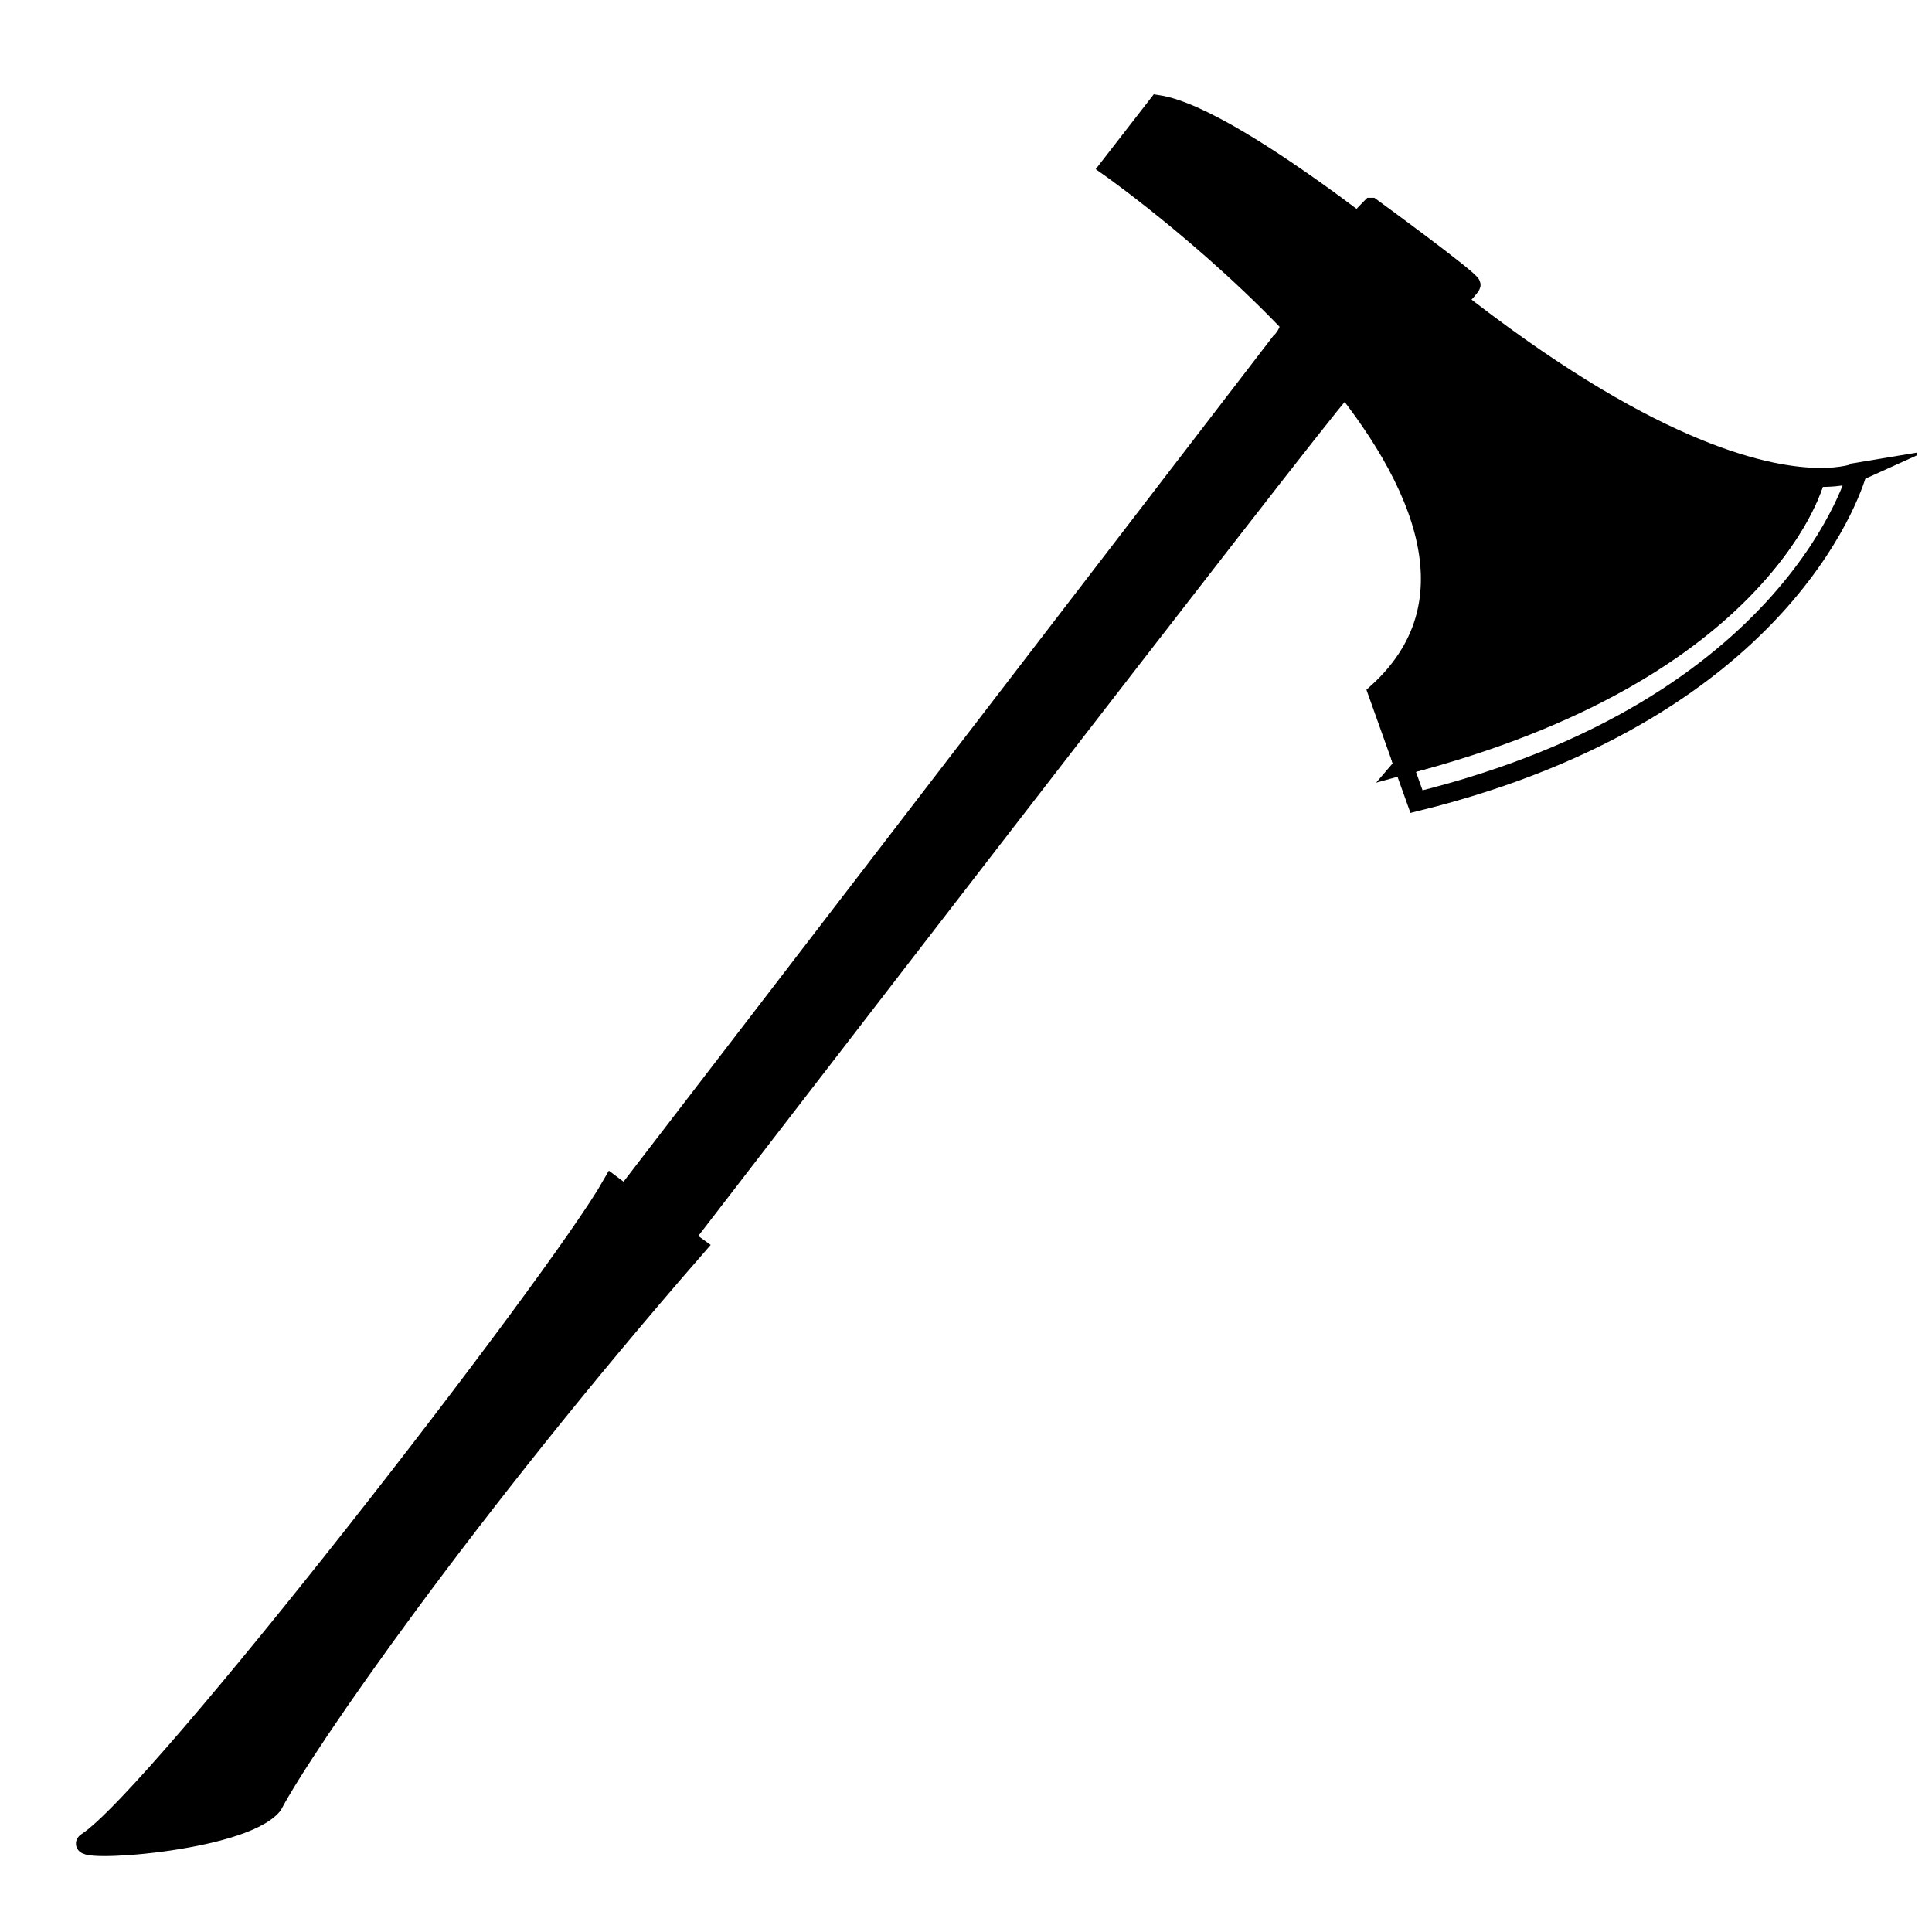 <?xml version="1.0" encoding="UTF-8"?>
<!-- Uploaded to: ICON Repo, www.iconrepo.com, Generator: ICON Repo Mixer Tools -->
<svg width="800px" height="800px" version="1.1" viewBox="144 144 512 512" xmlns="http://www.w3.org/2000/svg">
 <defs>
  <clipPath id="d">
   <path d="m444 197h207.9v231h-207.9z"/>
  </clipPath>
  <clipPath id="c">
   <path d="m366 148.09h285.9v270.91h-285.9z"/>
  </clipPath>
  <clipPath id="b">
   <path d="m238 148.09h368v395.91h-368z"/>
  </clipPath>
  <clipPath id="a">
   <path d="m148.09 386h251.91v265.9h-251.91z"/>
  </clipPath>
 </defs>
 <g clip-path="url(#d)">
  <path transform="matrix(5.038 0 0 5.038 148.09 148.09)" d="m96.891 24.025s-0.691 0.316-2.193 0.274c0 0-2.439 10.187-21.682 15.147l0.684 1.911c19.958-4.926 23.19-17.332 23.19-17.332z" fill="none" stroke="#000000" stroke-miterlimit="10"/>
 </g>
 <path d="m515.96 346.83-6.887-19.285c55.336-50.273-71.078-139.25-71.078-139.25l12.863-16.582c21.711 3.301 77.664 50.613 77.664 50.613 51.102 40.371 81.789 47.785 96.672 48.188-0.004 0.004-10.828 49.445-109.23 76.316z"/>
 <g clip-path="url(#c)">
  <path transform="matrix(5.038 0 0 5.038 148.09 148.09)" d="m73.016 39.446-1.367-3.828c10.984-9.979-14.108-27.639-14.108-27.639l2.553-3.291c4.309 0.655 15.415 10.046 15.415 10.046 10.143 8.013 16.234 9.485 19.188 9.565-7.76e-4 7.75e-4 -2.149 9.814-21.682 15.148z" fill="none" stroke="#000000" stroke-miterlimit="10"/>
 </g>
 <path d="m507.41 198.94s26.285 19.176 26.449 20.516c0.188 1.352-27.965 28.117-27.965 28.117s-3.492-2.098-6.996 0.852c-3.492 2.941-173.34 223.55-173.34 223.55l-15.355-11.91 173.11-225.34s3.523-3.004 2.625-8.09c-0.883-5.086 21.469-27.695 21.469-27.695z"/>
 <g clip-path="url(#b)">
  <path transform="matrix(5.038 0 0 5.038 148.09 148.09)" d="m71.32 10.093s5.217 3.806 5.25 4.072c0.037 0.268-5.551 5.581-5.551 5.581s-0.693-0.416-1.389 0.169c-0.693 0.584-34.406 44.372-34.406 44.372l-3.048-2.364 34.361-44.727s0.699-0.596 0.521-1.606c-0.175-1.01 4.261-5.497 4.261-5.497z" fill="none" stroke="#000000" stroke-miterlimit="10"/>
 </g>
 <path d="m328.63 474.36c-61.539 70.605-103.89 132.04-112.36 148.07-8.414 10.031-54.164 12.863-49.273 9.734 18.695-11.922 124.58-148.54 139.11-174.14 1.262 0.98 22.516 16.328 22.516 16.328z"/>
 <g clip-path="url(#a)">
  <path transform="matrix(5.038 0 0 5.038 148.09 148.09)" d="m35.834 64.759c-12.215 14.014-20.62 26.207-22.301 29.391-1.67 1.991-10.751 2.553-9.78 1.932 3.711-2.366 24.728-29.483 27.612-34.564 0.25 0.195 4.469 3.241 4.469 3.241z" fill="none" stroke="#000000" stroke-miterlimit="10"/>
 </g>
</svg>